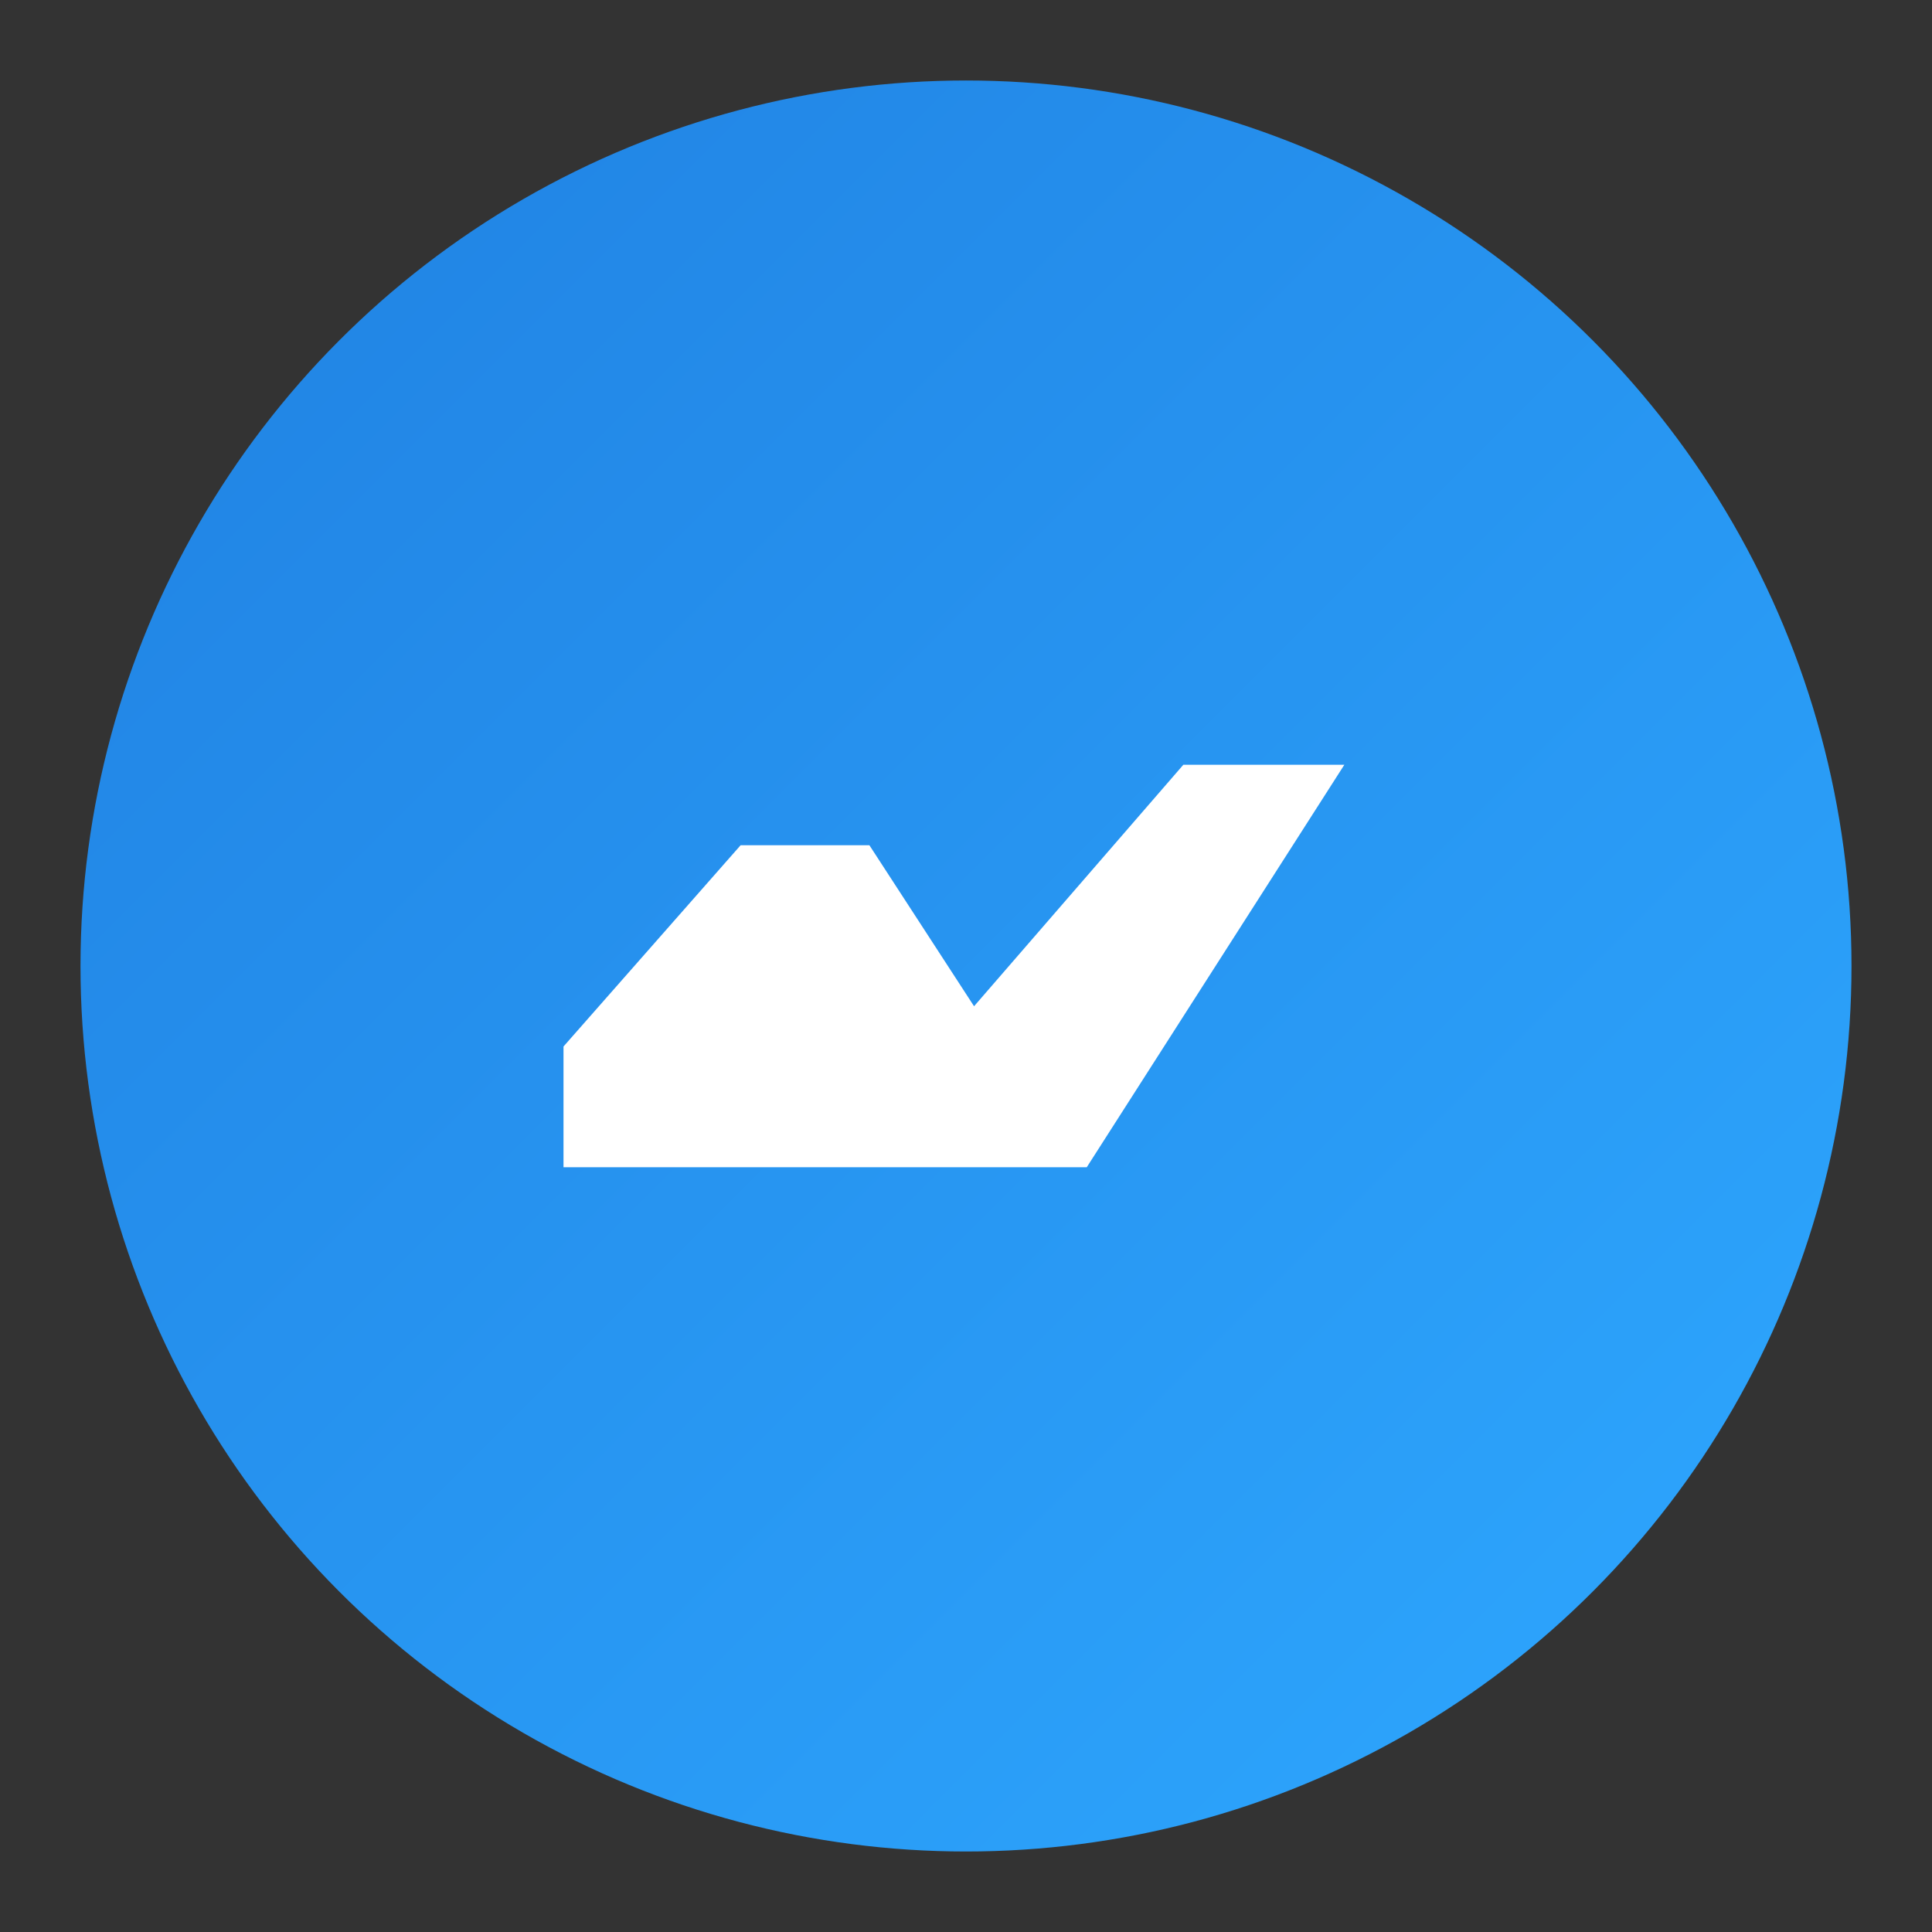 <?xml version="1.0" encoding="UTF-8" standalone="no"?>
<svg xmlns="http://www.w3.org/2000/svg" width="32" height="32" viewBox="0 0 24 24">
  <rect x="0" y="0" width="24" height="24" fill="#333333" stroke="none"/>
  <defs>
    <linearGradient id="seaGrad" x1="0%" y1="0%" x2="100%" y2="100%">
      <stop offset="0%" stop-color="#2081E2"></stop>
      <stop offset="100%" stop-color="#2EA8FF"></stop>
    </linearGradient>
  </defs>
  <circle cx="12" cy="12" r="11" fill="url(#seaGrad)"></circle>
  <path fill="#fff" d="M7 13l2.2-2.5h1.6l1.3 2 2.6-3h2l-3.2 5H7z"></path>
</svg>
